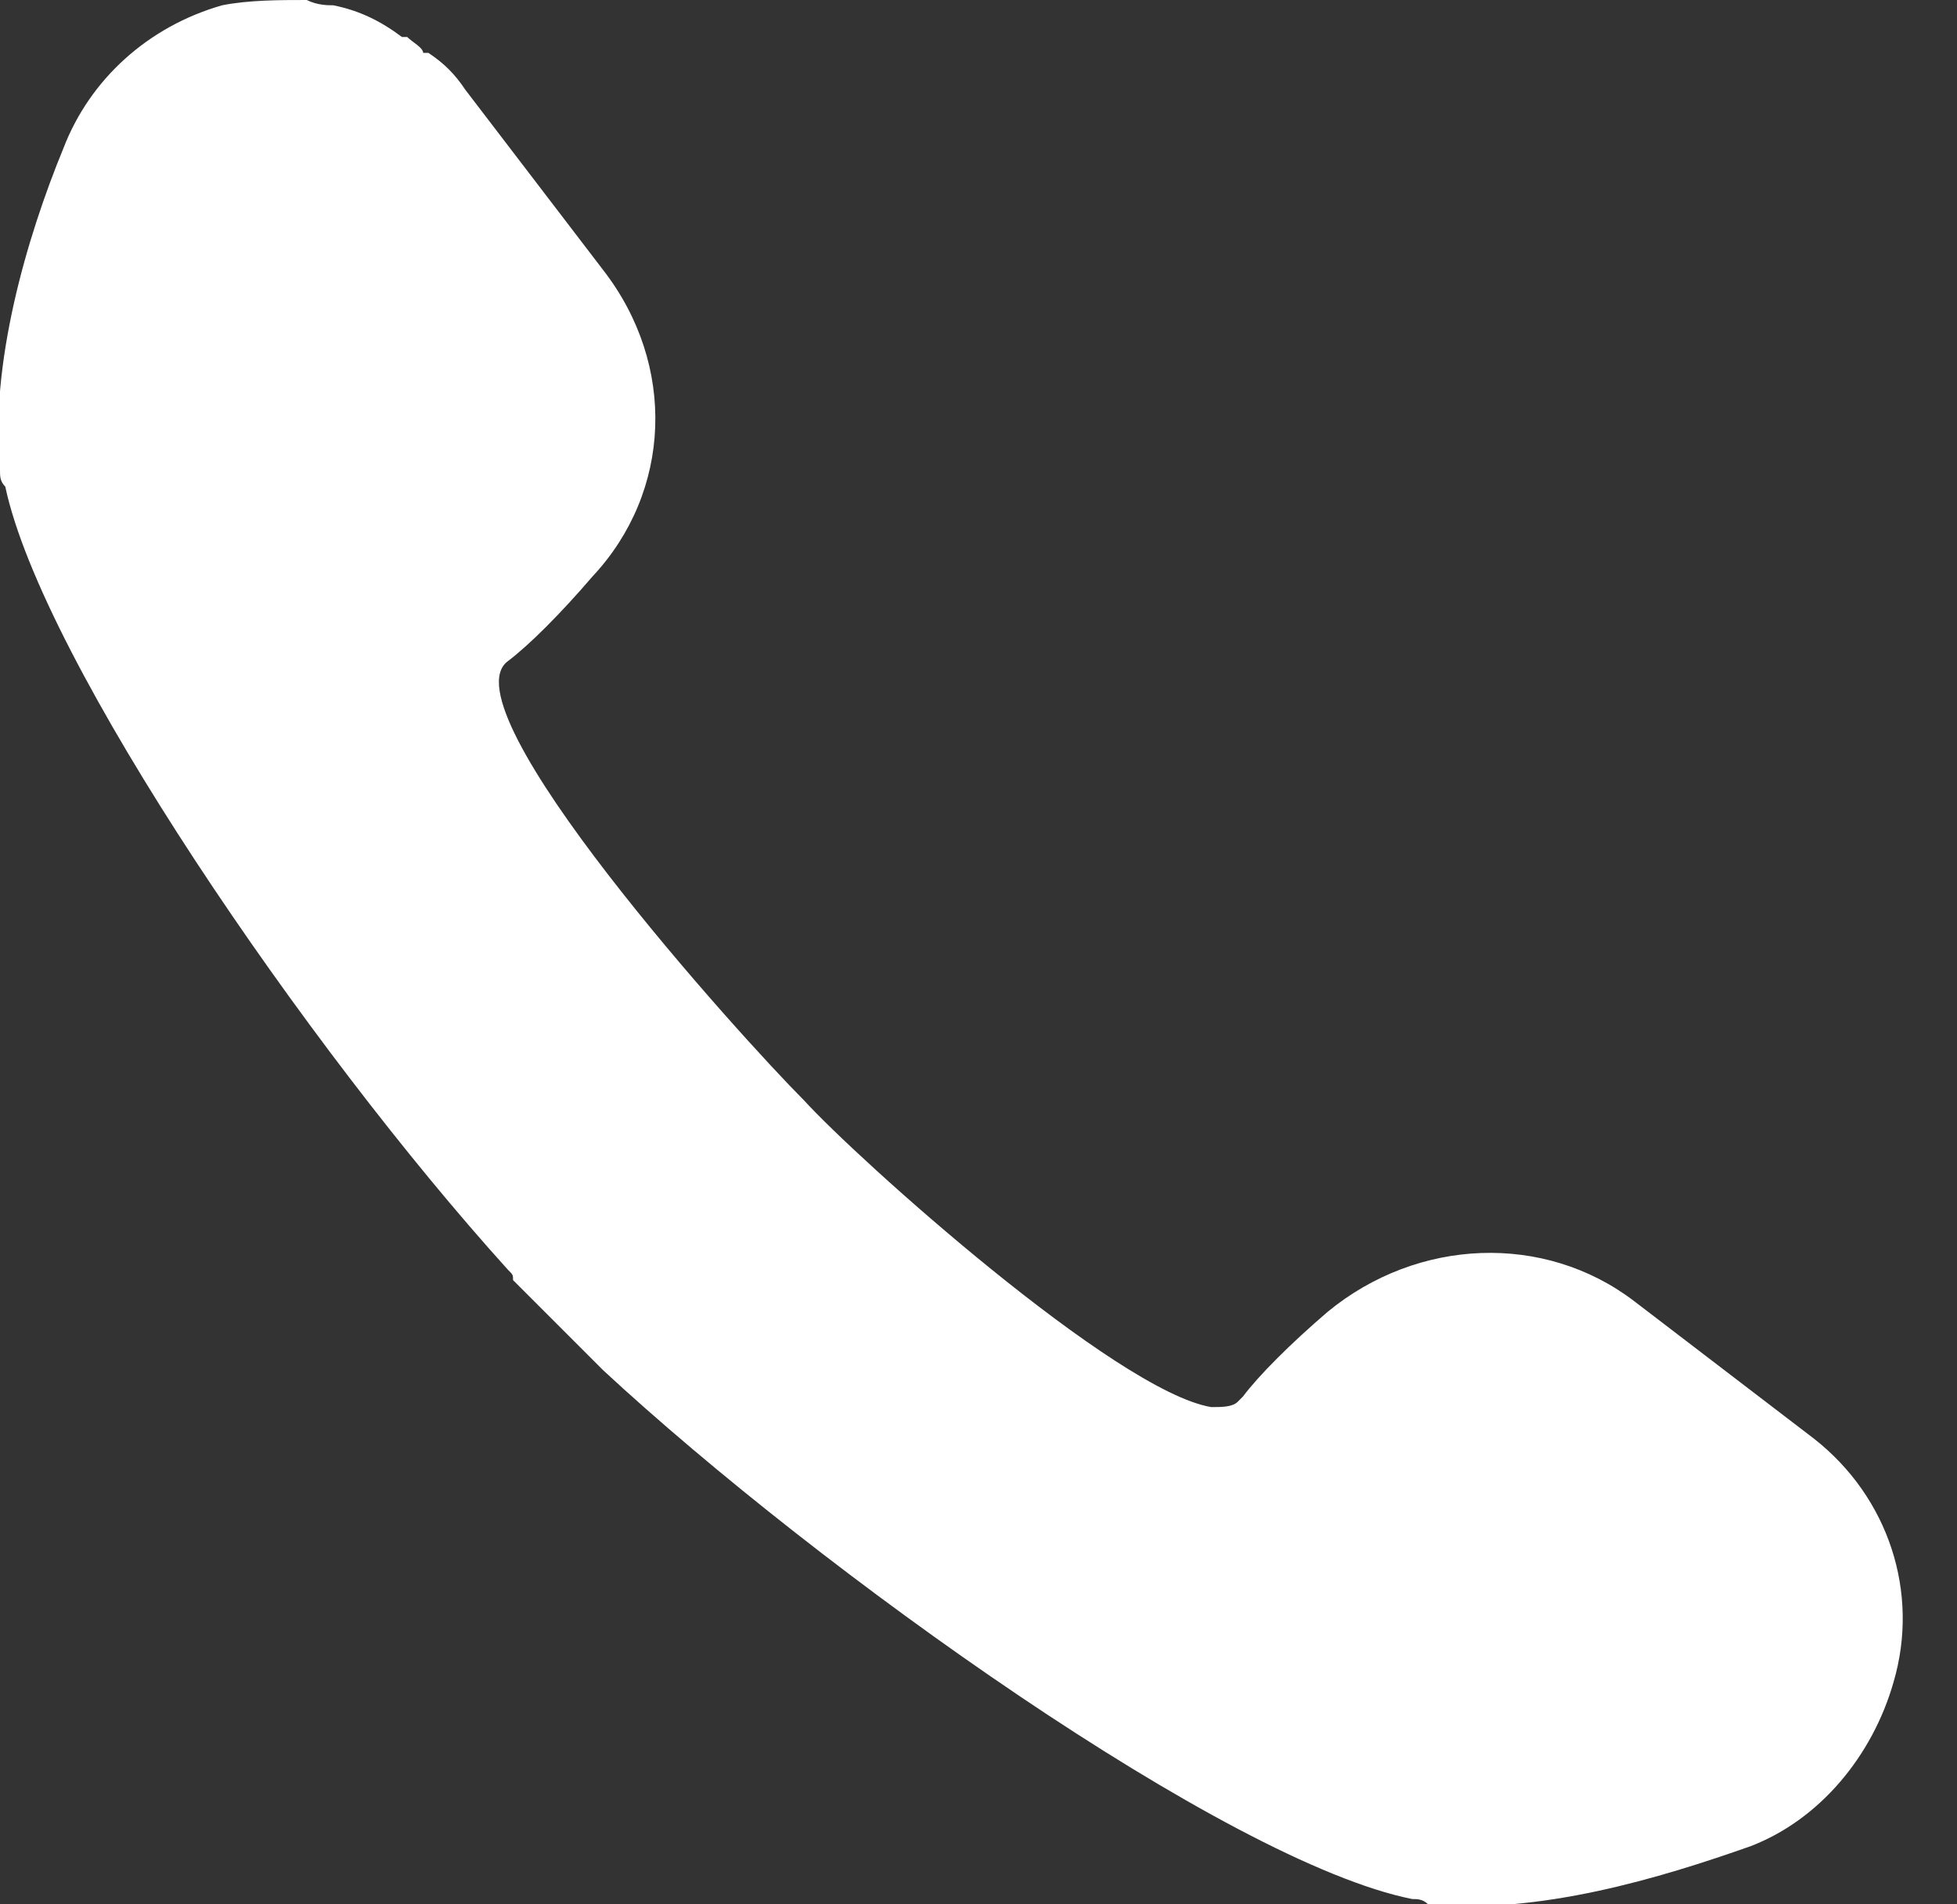 <?xml version="1.0" encoding="utf-8"?>
<!-- Generator: Adobe Illustrator 22.0.1, SVG Export Plug-In . SVG Version: 6.00 Build 0)  -->
<svg version="1.1" id="レイヤー_1" xmlns="http://www.w3.org/2000/svg" xmlns:xlink="http://www.w3.org/1999/xlink" x="0px"
	 y="0px" width="37px" height="36px" viewBox="0 0 37 36" style="enable-background:new 0 0 37 36;" xml:space="preserve">
<rect x="0" y="0" width="37" height="36" fill="#333333" stroke="none"/>
<style type="text/css">
	.st0{fill:#FFFFFF;}
</style>
<g>
	<path class="st0" d="M34.3,27.2l-3.4-2.6c-1.7-1.3-4.1-1.2-5.8,0.2c-0.7,0.6-1.3,1.2-1.6,1.6c0,0-0.1,0.1-0.1,0.1c0,0,0,0,0,0
		c-0.1,0.1-0.3,0.1-0.5,0.1c0,0,0,0,0,0c-1.8-0.3-6.7-4.7-7.7-5.8c-1.2-1.2-6.8-7.4-5.6-8.3c0.4-0.3,1-0.9,1.6-1.6
		c1.5-1.6,1.6-4,0.2-5.8L8.8,1.7C8.6,1.4,8.4,1.2,8.1,1c0,0,0,0-0.1,0C8,0.9,7.8,0.8,7.7,0.7c0,0,0,0-0.1,0C7.2,0.4,6.8,0.2,6.3,0.1
		l0,0C6.2,0.1,6,0.1,5.8,0c0,0,0,0,0,0C5.3,0,4.7,0,4.2,0.1C2.8,0.5,1.7,1.5,1.2,2.8C0.5,4.5-0.2,6.9,0,8.9c0,0.1,0,0.2,0.1,0.3
		c0,0,0,0,0,0c0.7,3.3,5.7,10.6,9.5,14.8c0.1,0.1,0.1,0.1,0.1,0.2c0.1,0.1,0.2,0.2,0.3,0.3l0,0c0.2,0.2,1.2,1.2,1.4,1.4l0,0
		c4.1,3.8,11.8,9.3,15.3,10c0,0,0,0,0,0c0.1,0,0.2,0,0.3,0.1c2.1,0.2,4.4-0.5,6.1-1.1c1.3-0.5,2.3-1.7,2.7-3.1
		C36.3,30.1,35.7,28.3,34.3,27.2z"/>
</g>
</svg>
